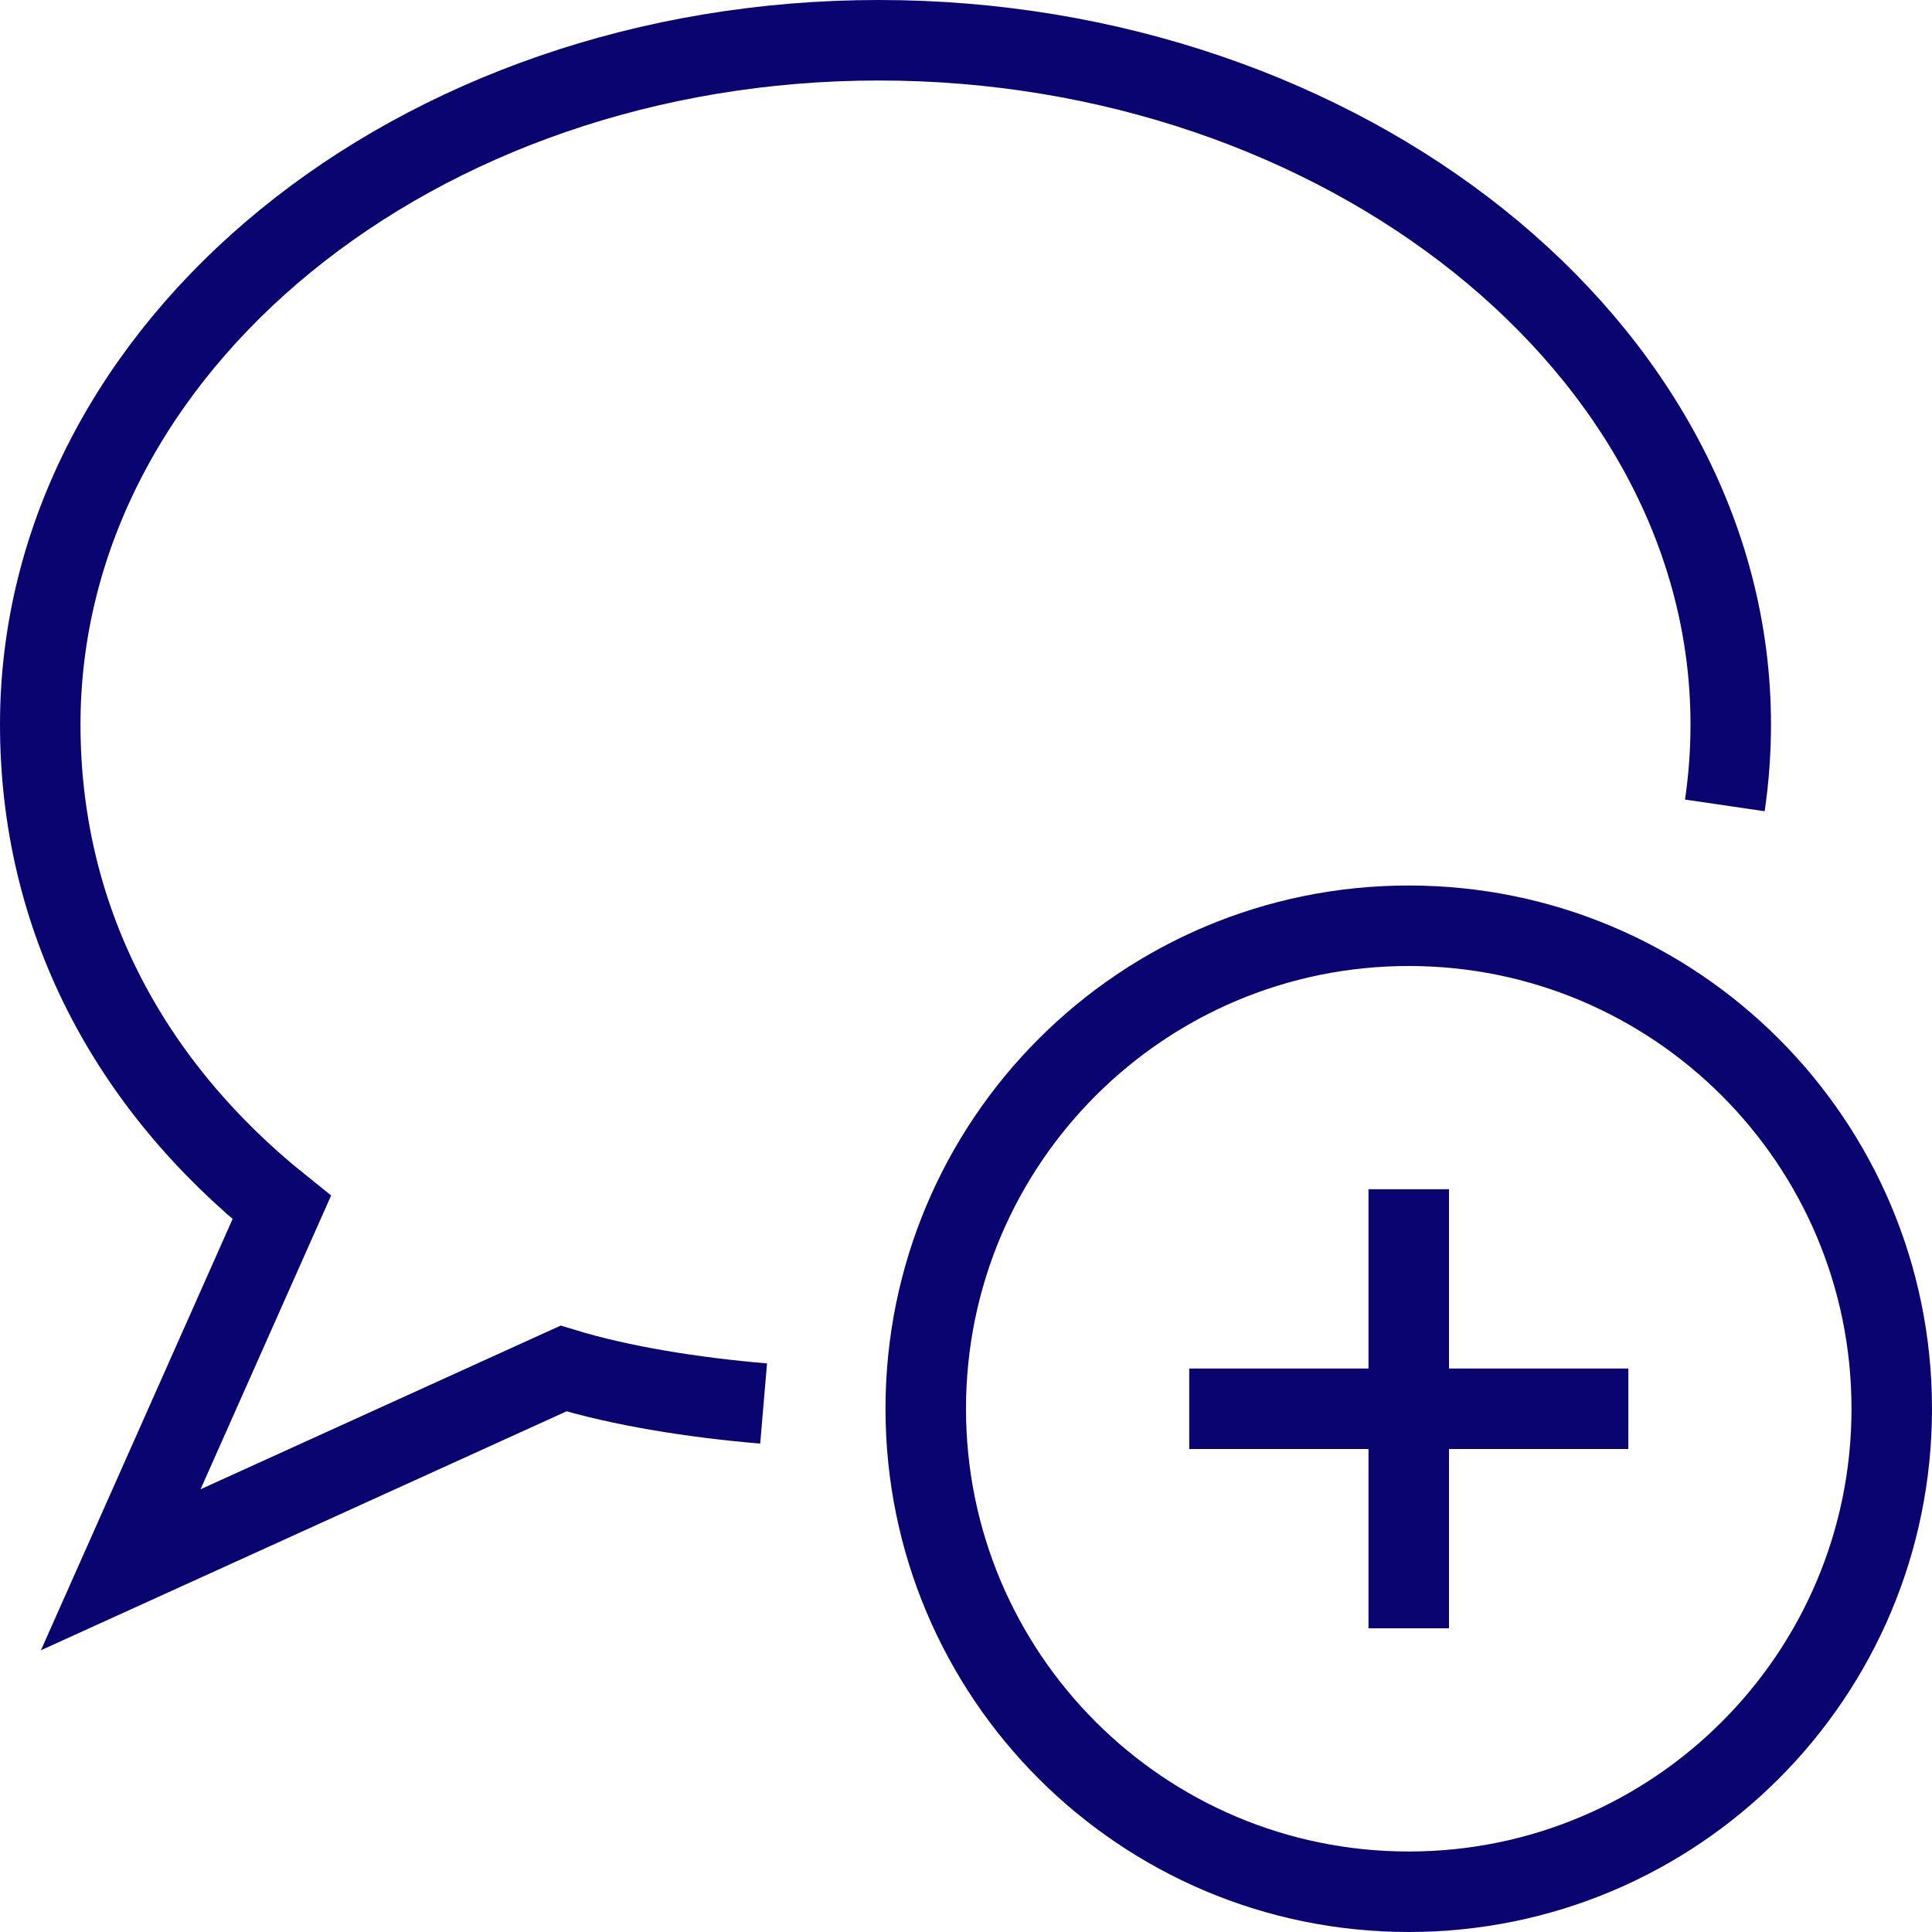<svg xmlns="http://www.w3.org/2000/svg" viewBox="0 0 48 48" style="stroke: #0A0470;">
  <g stroke-width="2" fill="none" fill-rule="evenodd">
    <path d="M18.972 34.87c-1.763-.15-3.544-.435-4.972-.87L3 39l4-9c-3.857-3.086-6-7.246-6-12C1 8.61 10.327 1 21.835 1 33.343 1 43 8.61 43 18c0 .68-.05 1.35-.147 2.01"/>
    <path d="M47 35c0 6.628-5.374 12-12 12-6.628 0-12-5.372-12-12s5.372-12 12-12c6.626 0 12 5.372 12 12zm-17.454 0h10.91M35 40.454V29.546"/>
  </g>
</svg>